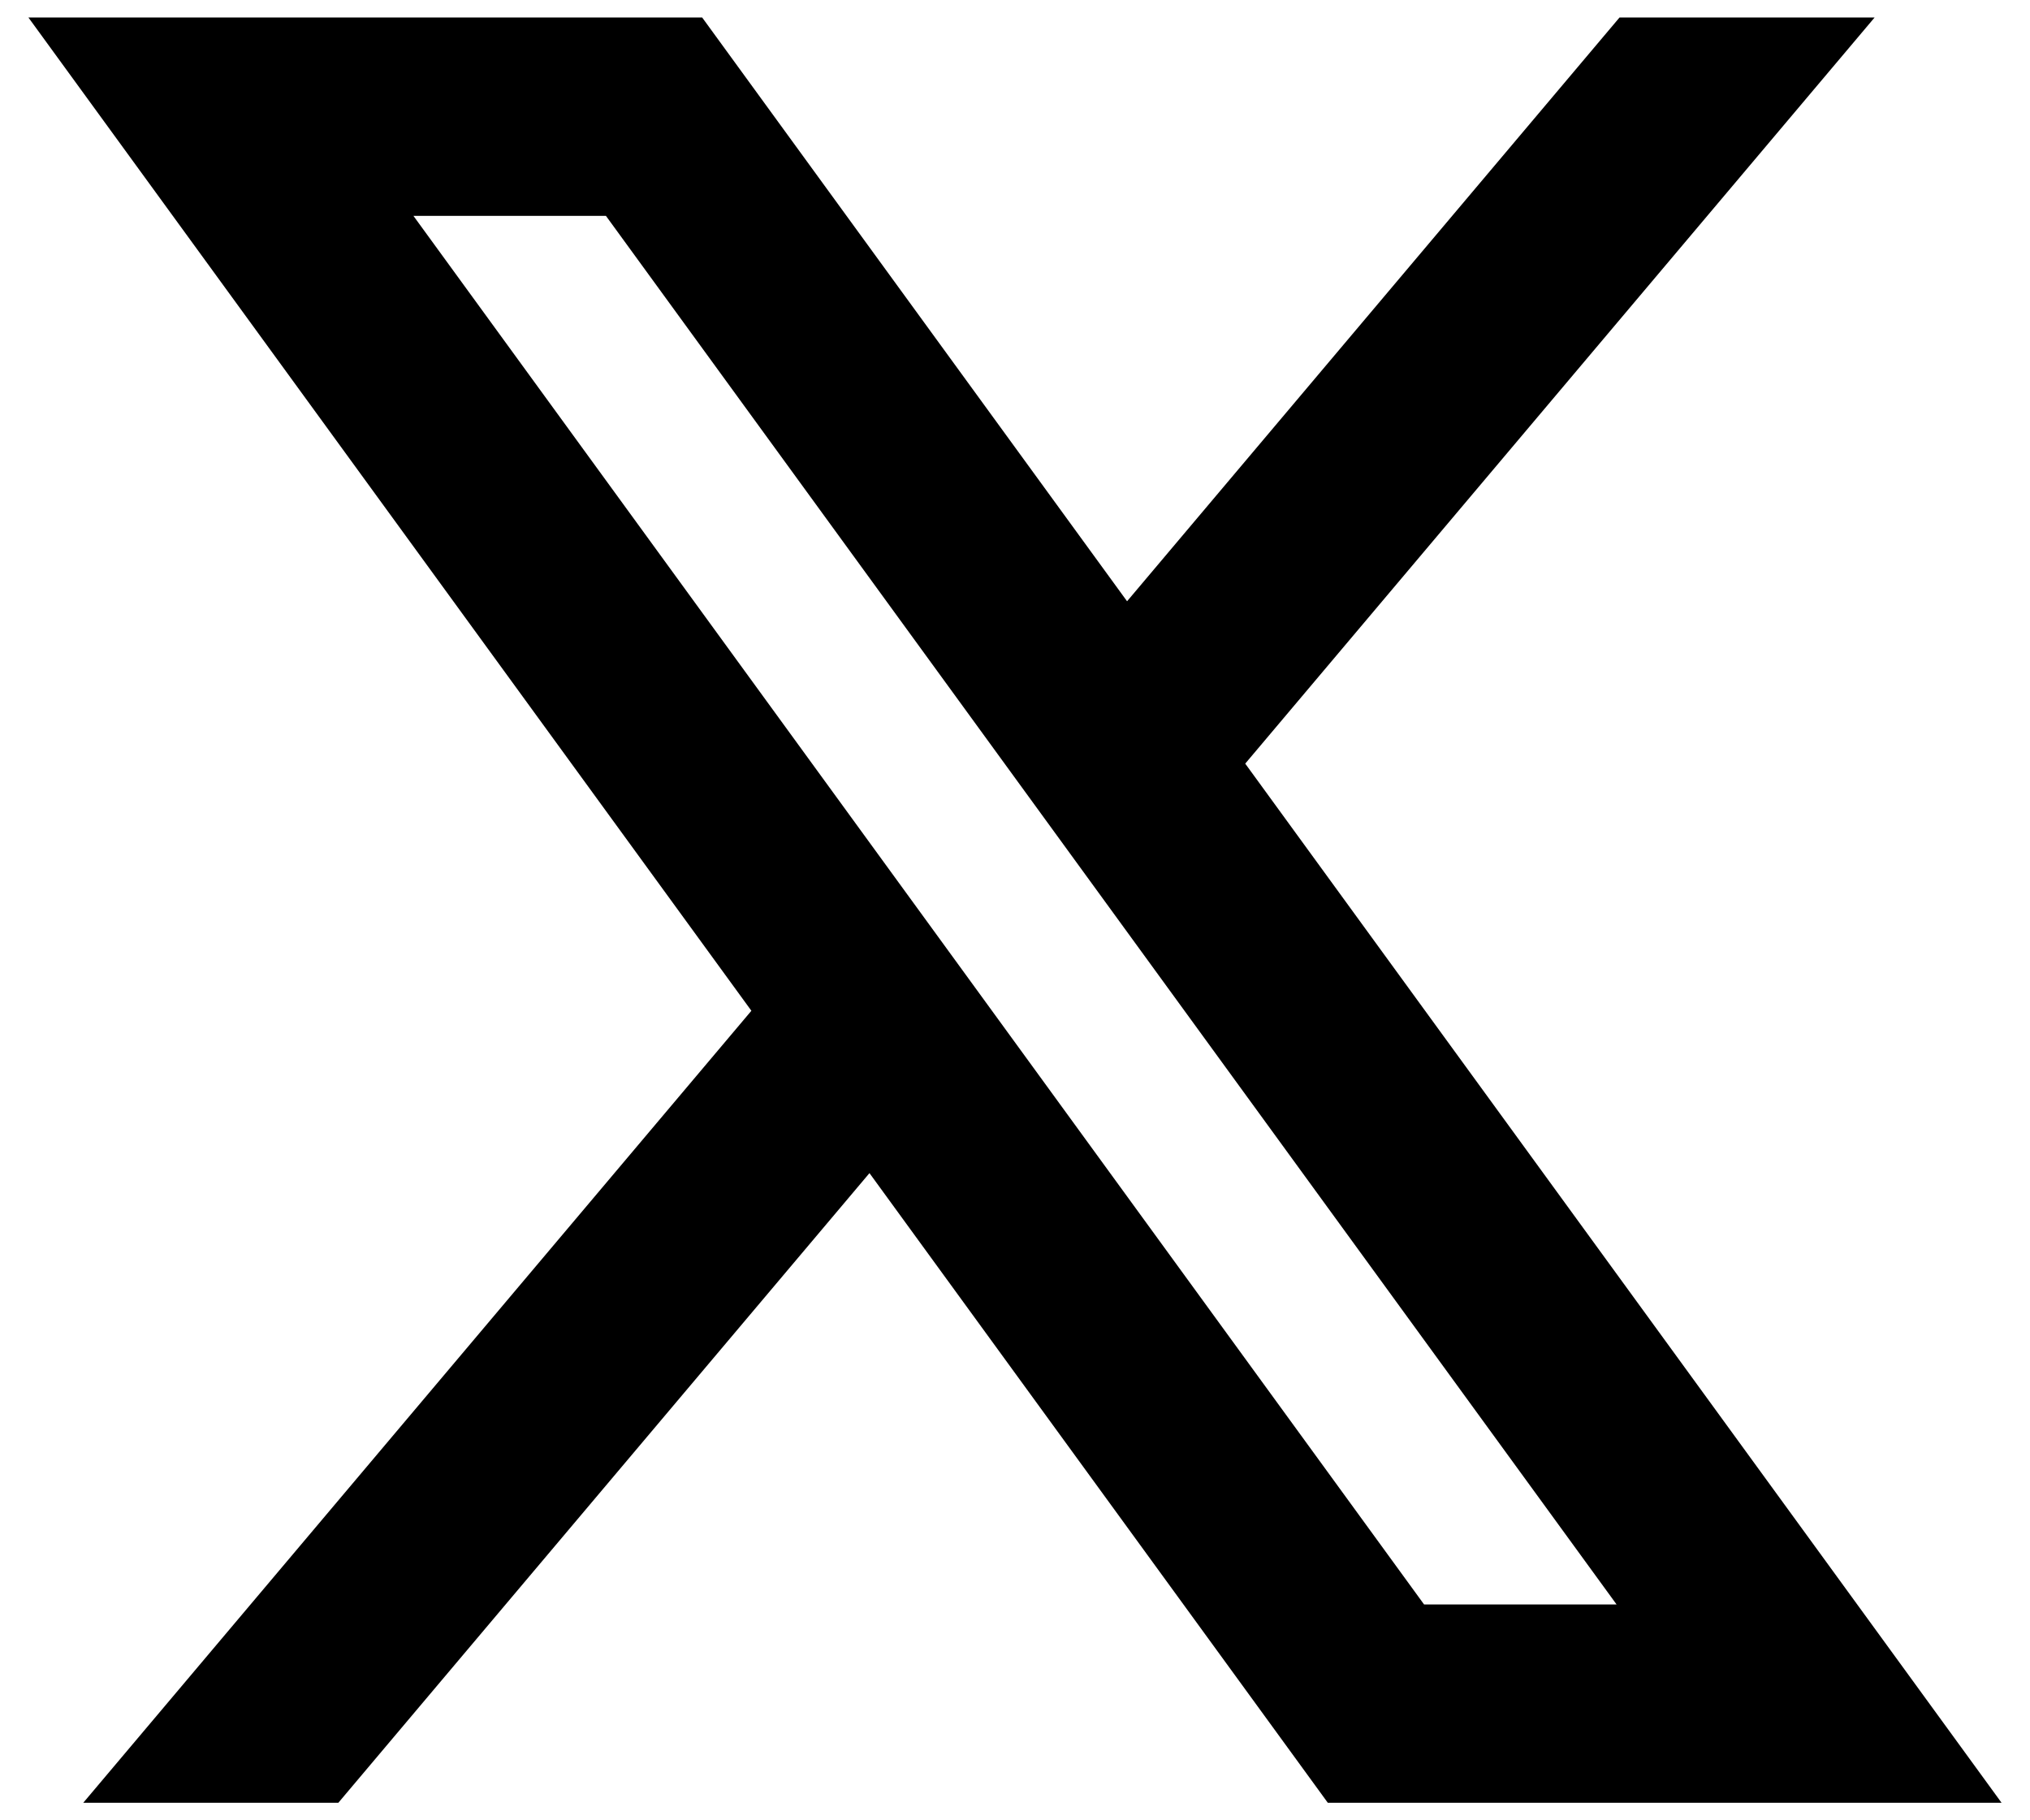 <svg width="29" height="26" viewBox="0 0 29 26" fill="none" xmlns="http://www.w3.org/2000/svg">
<path d="M12.421 16.756L18.969 25.75H28.594L17.789 10.907L26.78 0.25H23.136L16.101 8.588L10.031 0.25H0.406L10.734 14.437L1.189 25.75H4.833L12.421 16.756ZM20.344 22.917L5.906 3.083H8.656L23.094 22.917H20.344Z" fill="black"/>
</svg>

